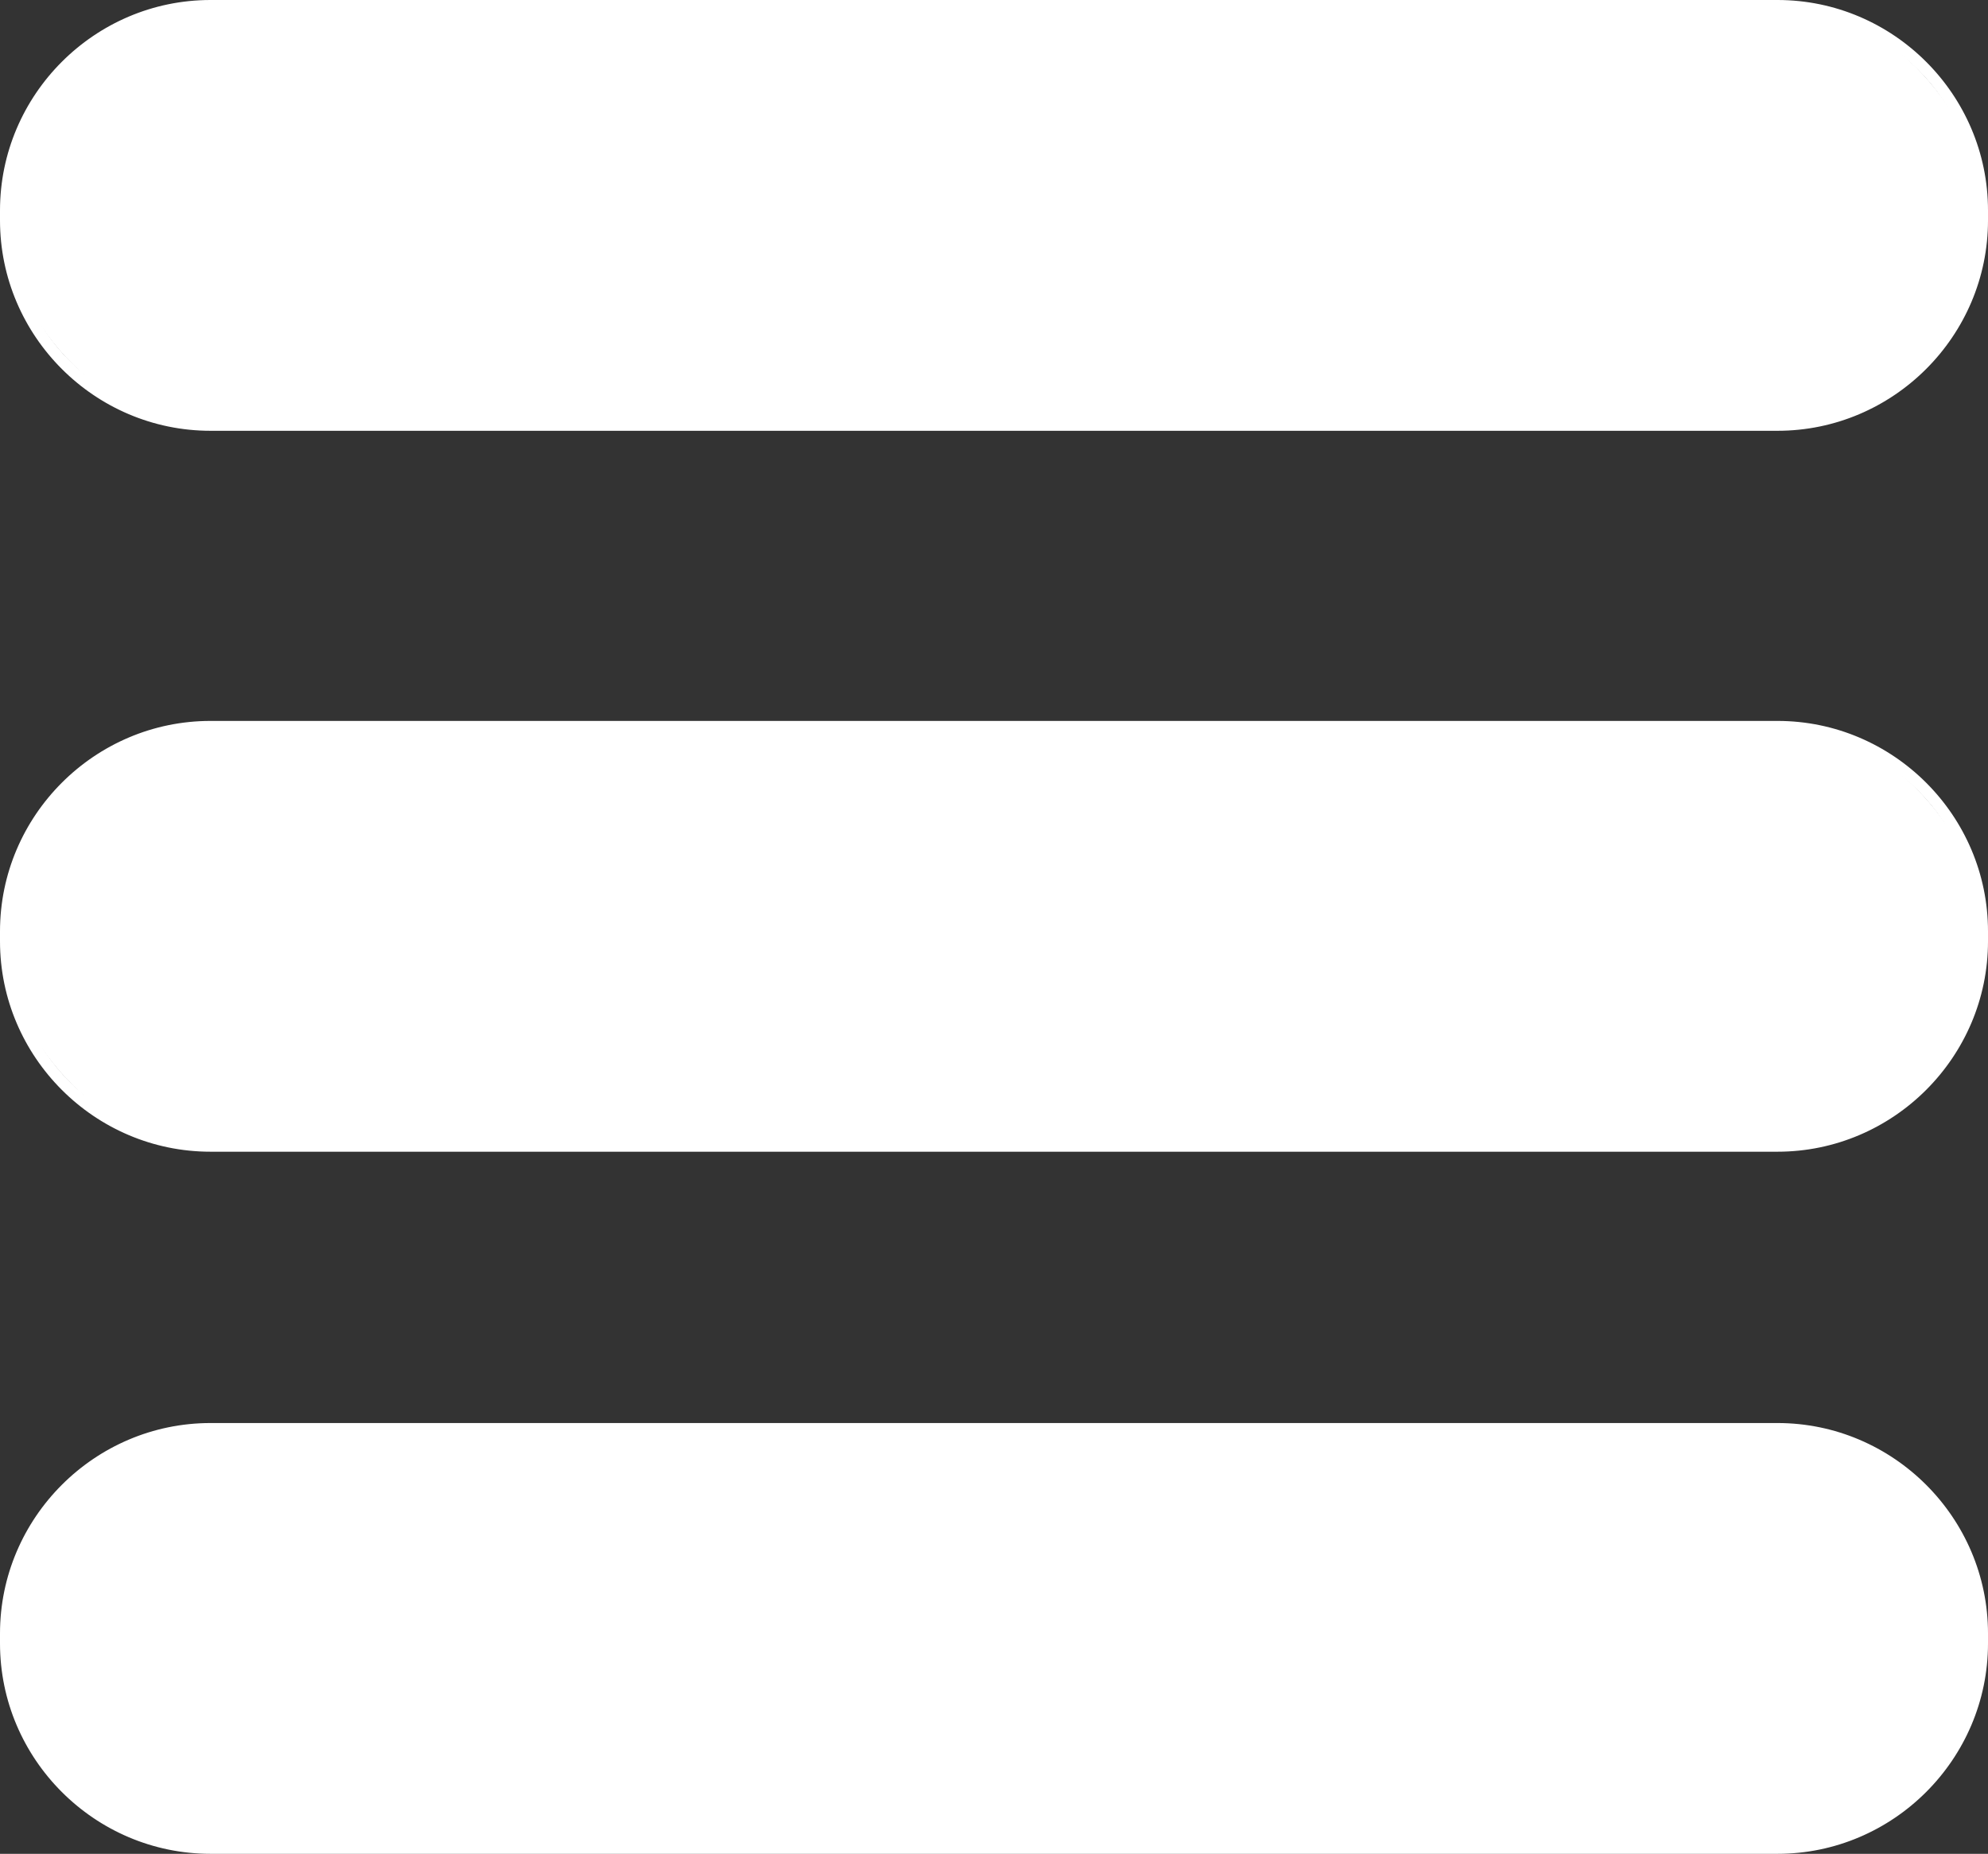 <?xml version="1.0" encoding="UTF-8"?><svg id="Layer_1" xmlns="http://www.w3.org/2000/svg" viewBox="0 0 172.879 161.246"><rect x="0" y="0" width="172.879" height="161.246" fill="#333333" stroke="none"/><defs><style>.cls-1{fill:#fff;}</style></defs><rect class="cls-1" x=".5" y=".5" width="171.879" height="36.47" rx="17.804" ry="17.804"/><path class="cls-1" d="M154.575,1c9.541,0,17.304,7.763,17.304,17.304v.862c0,9.541-7.763,17.304-17.304,17.304H18.304c-9.541,0-17.304-7.763-17.304-17.304v-.862C1,8.763,8.763,1,18.304,1h136.271M154.575,0H18.304C8.237,0,0,8.237,0,18.304v.862c0,10.067,8.237,18.304,18.304,18.304h136.271c10.067,0,18.304-8.237,18.304-18.304v-.862c0-10.067-8.237-18.304-18.304-18.304h0Z"/><rect class="cls-1" x=".5" y="63.206" width="171.879" height="36.47" rx="17.804" ry="17.804"/><path class="cls-1" d="M154.575,63.706c9.541,0,17.304,7.763,17.304,17.304v.862c0,9.541-7.763,17.304-17.304,17.304H18.304c-9.541,0-17.304-7.763-17.304-17.304v-.862c0-9.541,7.763-17.304,17.304-17.304h136.271M154.575,62.706H18.304c-10.067,0-18.304,8.237-18.304,18.304v.862c0,10.067,8.237,18.304,18.304,18.304h136.271c10.067,0,18.304-8.237,18.304-18.304v-.862c0-10.067-8.237-18.304-18.304-18.304h0Z"/><path class="cls-1" d="M18.304,124.276h136.271c9.827,0,17.805,7.978,17.805,17.805v.86c0,9.827-7.978,17.805-17.805,17.805H18.304c-9.826,0-17.804-7.978-17.804-17.804v-.862c0-9.826,7.978-17.804,17.804-17.804Z"/><path class="cls-1" d="M154.575,124.776c9.541,0,17.304,7.763,17.304,17.304v.862c0,9.541-7.763,17.304-17.304,17.304H18.304c-9.541,0-17.304-7.763-17.304-17.304v-.862c0-9.541,7.763-17.304,17.304-17.304h136.271M154.575,123.776H18.304c-10.067,0-18.304,8.237-18.304,18.304v.862c0,10.067,8.237,18.304,18.304,18.304h136.271c10.067,0,18.304-8.237,18.304-18.304v-.862c0-10.067-8.237-18.304-18.304-18.304h0Z"/></svg>